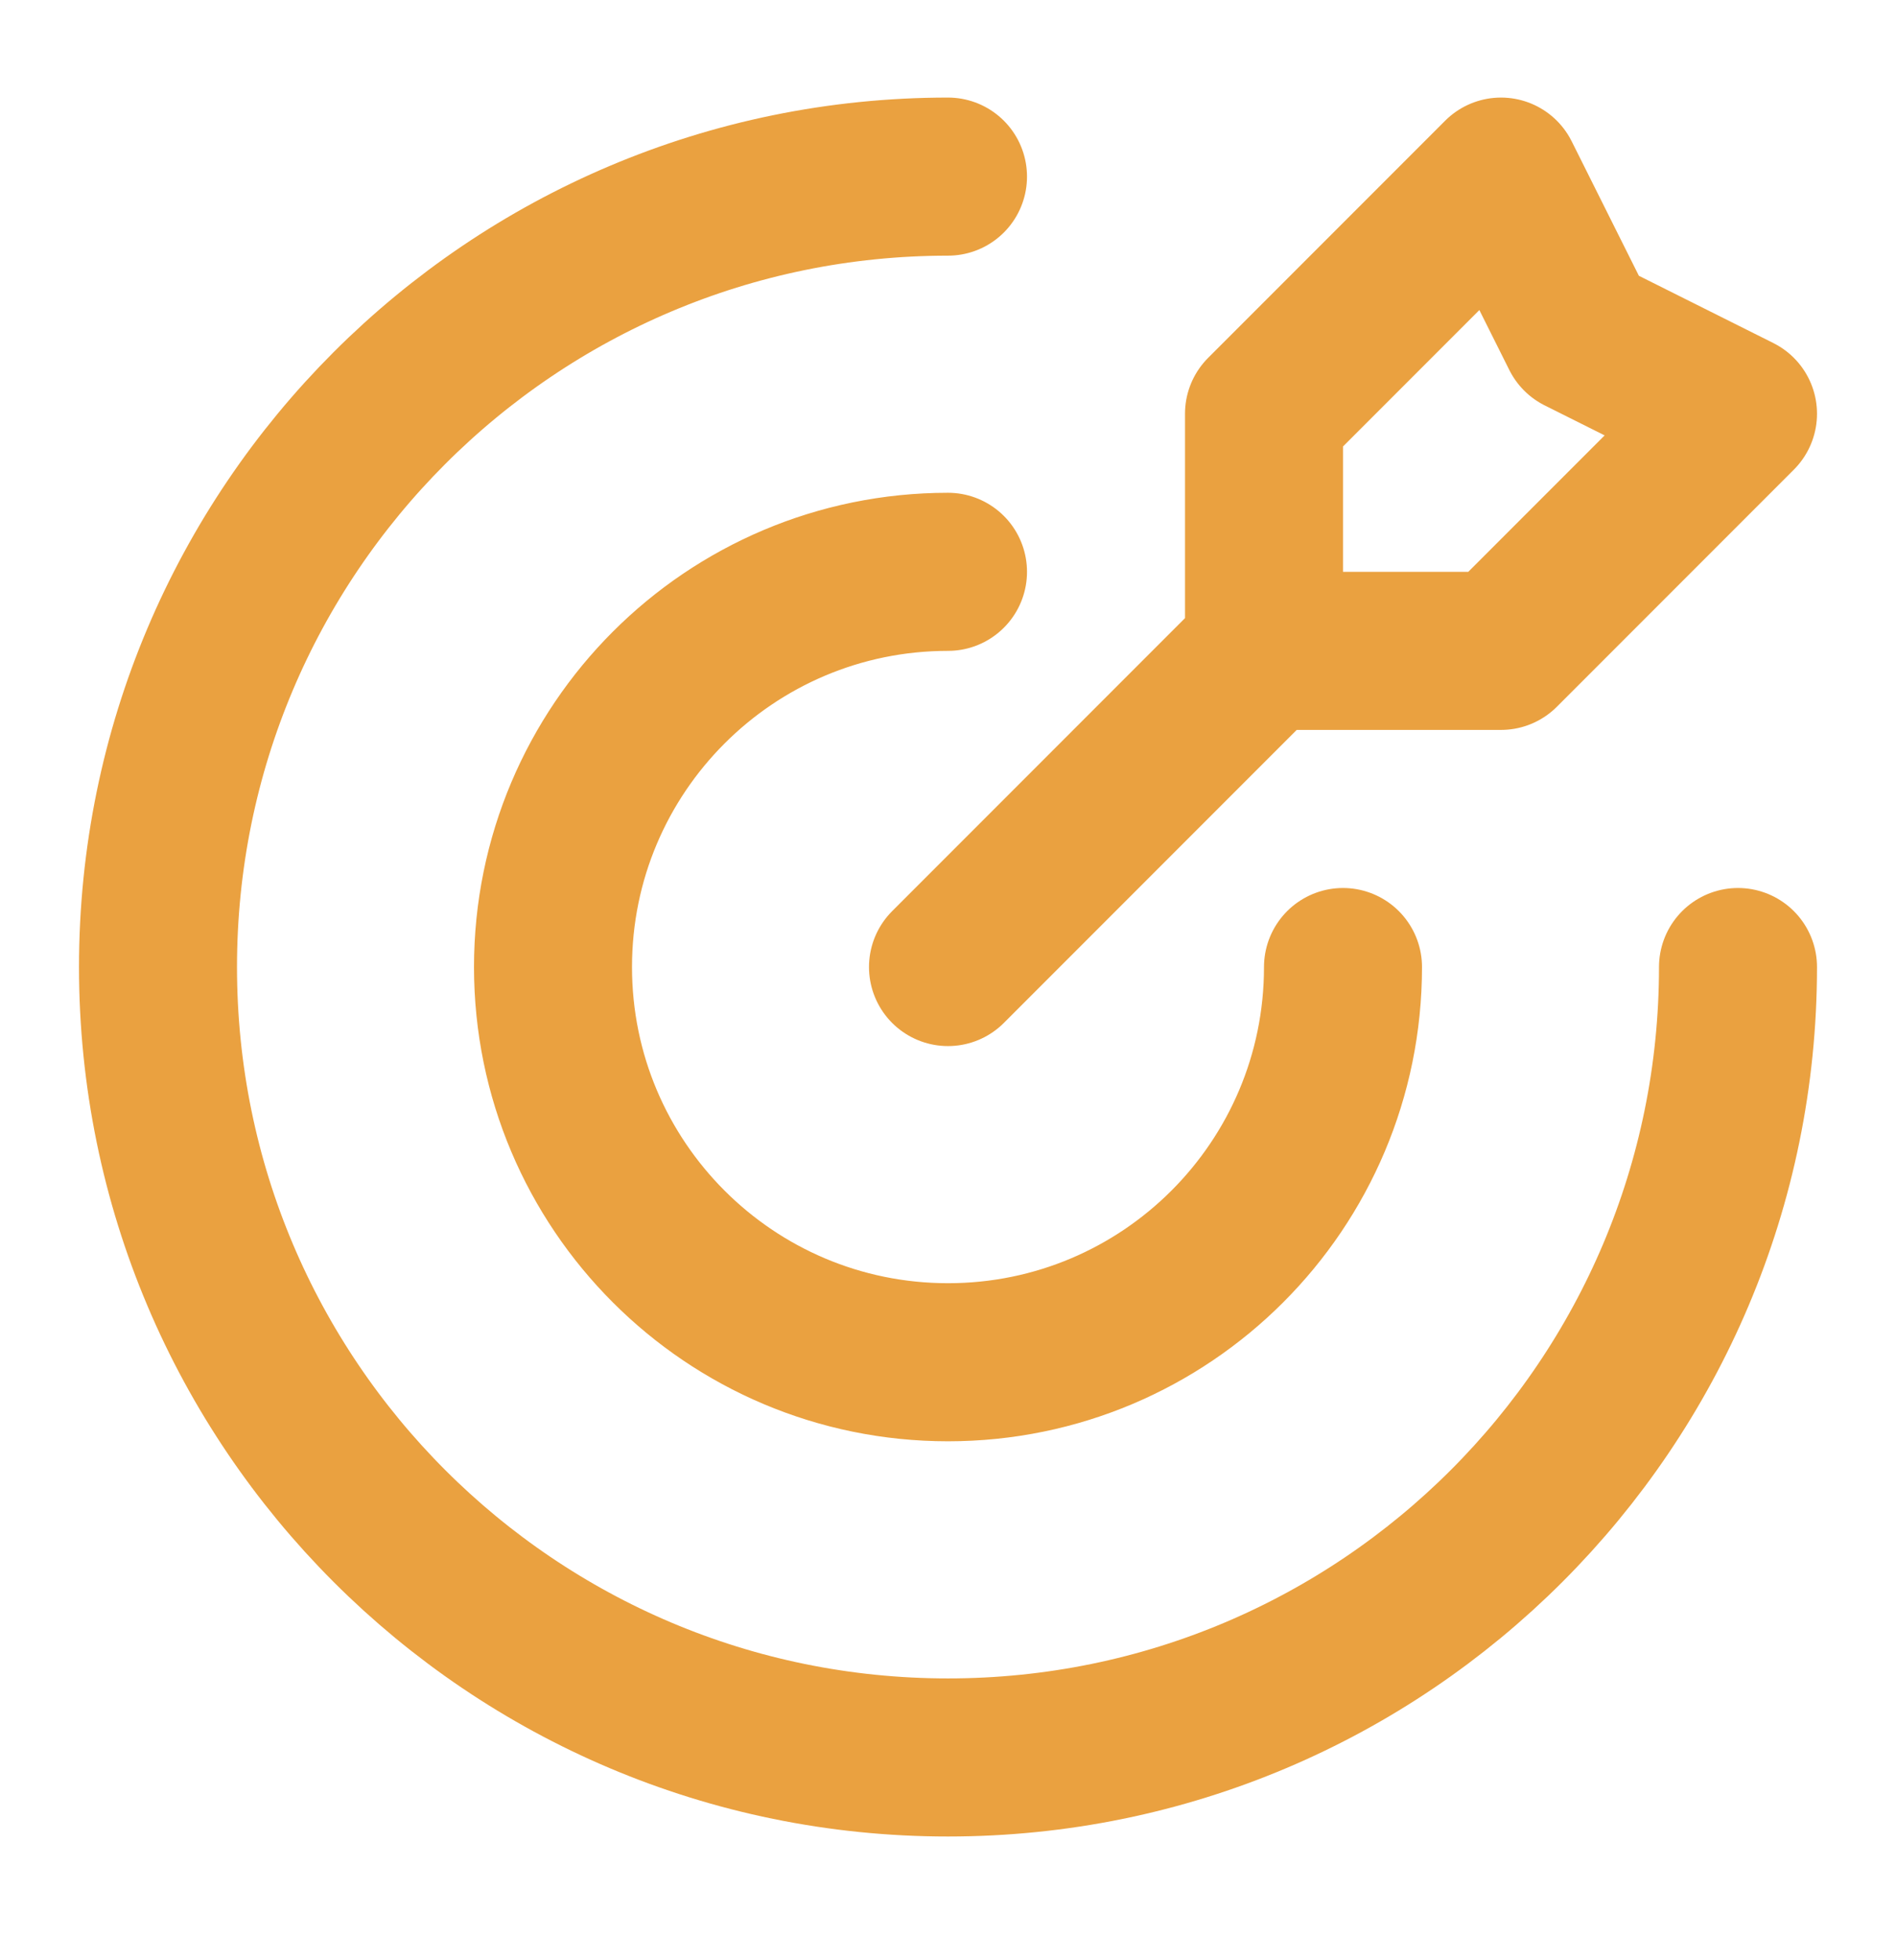<?xml version="1.0" encoding="UTF-8"?>
<svg xmlns="http://www.w3.org/2000/svg" width="30" height="31" viewBox="0 0 30 31" fill="none">
  <path d="M20 10.293V6.543L23.75 2.793L25 5.293L27.5 6.543L23.75 10.293H20ZM20 10.293L15 15.293M27.5 15.293C27.5 22.197 21.904 27.793 15 27.793C8.096 27.793 2.5 22.197 2.5 15.293C2.5 8.39 8.096 2.793 15 2.793M21.25 15.293C21.25 18.745 18.452 21.543 15 21.543C11.548 21.543 8.75 18.745 8.75 15.293C8.75 11.842 11.548 9.043 15 9.043" stroke="#EAA140" stroke-width="2.5" stroke-linecap="round" stroke-linejoin="round"></path>
</svg>
